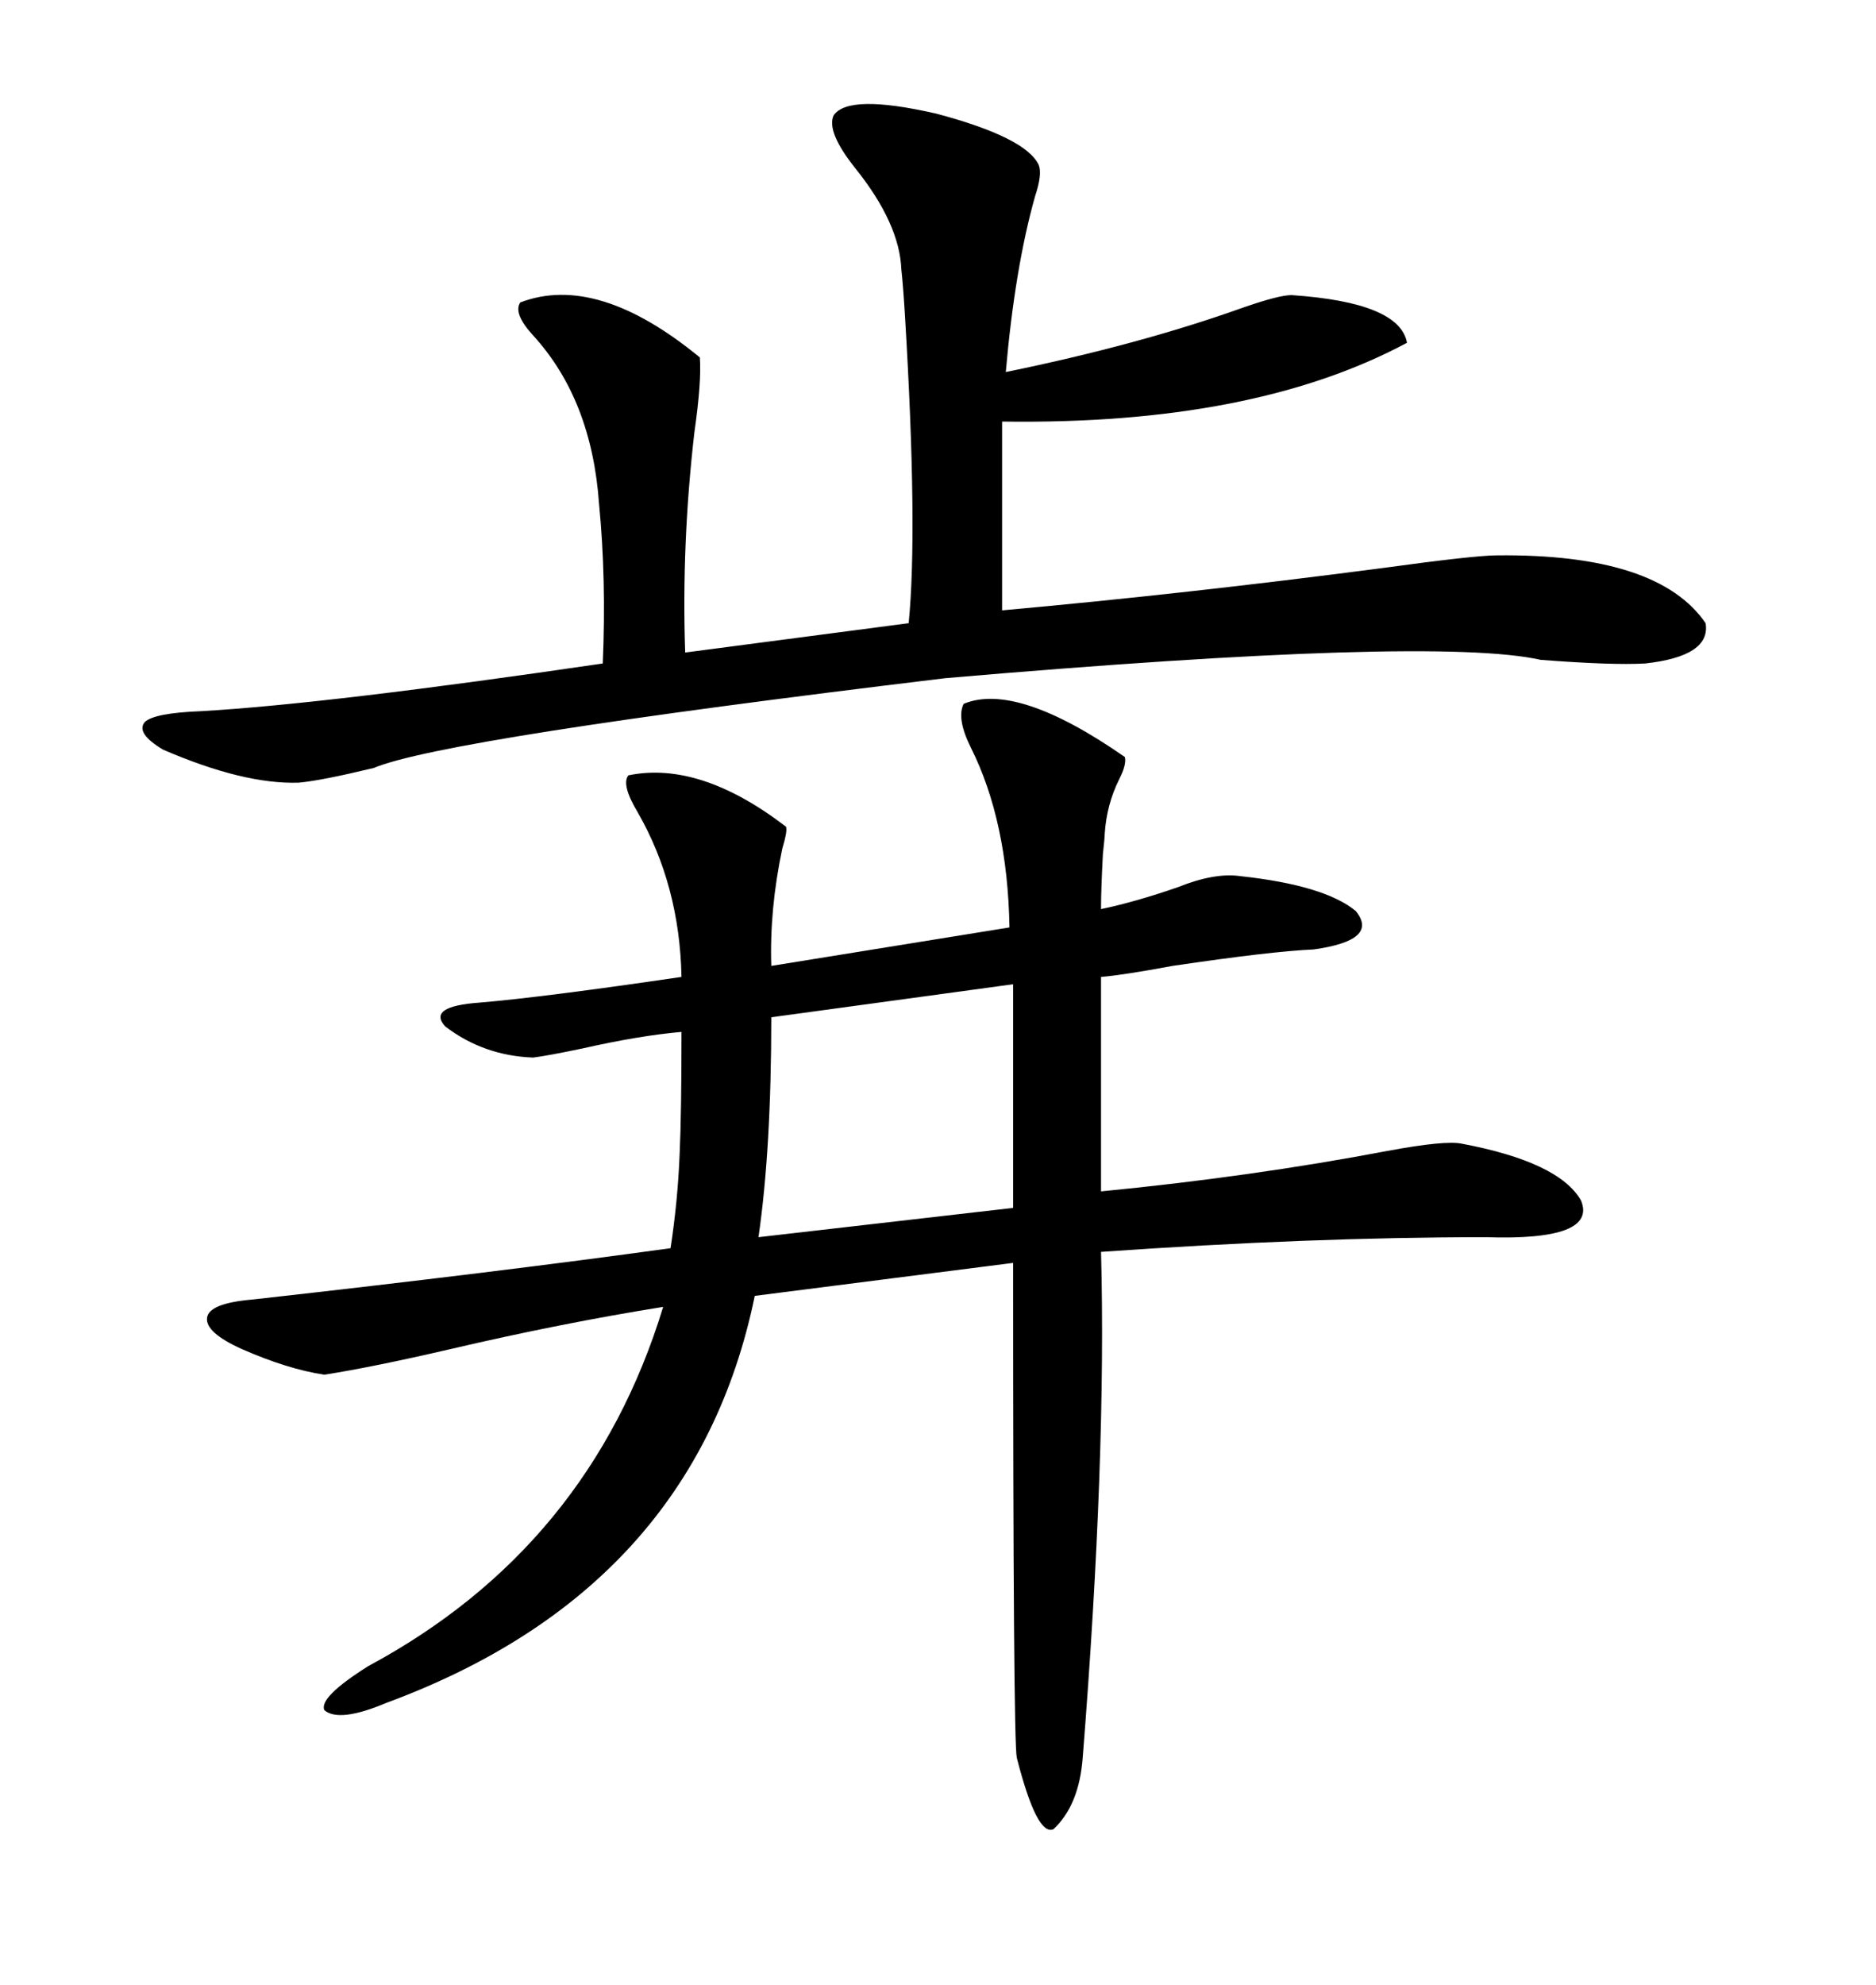 <svg xmlns="http://www.w3.org/2000/svg" xmlns:xlink="http://www.w3.org/1999/xlink" width="300" height="317.285"><path d="M154.10 112.50L154.10 112.50Q162.60 108.98 179.88 121.00L179.88 121.00Q180.18 122.17 179.00 124.51L179.00 124.51Q176.95 128.61 176.66 133.30L176.66 133.30Q176.66 133.89 176.37 136.52L176.37 136.52Q176.07 142.09 176.07 145.31L176.07 145.31Q181.64 144.14 188.38 141.80L188.38 141.80Q194.24 139.45 198.34 140.04L198.34 140.04Q211.82 141.50 216.80 145.61L216.80 145.61Q220.61 150.29 210.06 151.76L210.06 151.76Q203.32 152.05 187.50 154.39L187.50 154.39Q179.59 155.86 176.07 156.15L176.07 156.15L176.07 190.43Q200.10 188.09 221.78 183.98L221.78 183.98Q231.15 182.23 233.79 182.81L233.79 182.81Q249.32 185.74 252.83 191.89L252.83 191.89Q255.47 198.34 237.60 197.75L237.60 197.75Q209.47 197.75 176.07 200.10L176.07 200.10Q176.95 232.91 173.14 280.96L173.14 280.96Q172.56 288.57 168.46 292.38L168.46 292.38Q165.82 293.55 162.60 280.96L162.60 280.96Q162.01 278.32 162.01 201.86L162.01 201.86L120.70 207.13Q111.04 254.00 61.82 272.17L61.82 272.17Q54.20 275.39 51.86 273.34L51.86 273.34Q50.98 271.29 58.89 266.31L58.89 266.31Q94.34 247.27 106.05 208.89L106.05 208.89Q89.65 211.52 72.07 215.63L72.07 215.63Q59.47 218.55 51.86 219.73L51.86 219.73Q46.00 218.85 38.67 215.63L38.67 215.63Q32.81 212.99 33.11 210.64L33.11 210.64Q33.40 208.30 40.43 207.71L40.43 207.71Q79.69 203.32 107.23 199.51L107.23 199.51Q108.40 191.89 108.69 184.28L108.69 184.28Q108.98 178.13 108.98 164.94L108.98 164.94Q102.25 165.53 93.16 167.58L93.16 167.58Q87.60 168.75 85.25 169.04L85.25 169.04Q77.34 168.75 71.19 164.06L71.19 164.06Q68.26 160.84 76.76 160.25L76.76 160.25Q87.01 159.38 108.98 156.15L108.98 156.15Q108.69 141.50 101.95 129.79L101.95 129.79Q99.32 125.39 100.49 123.93L100.49 123.93Q111.91 121.58 125.68 132.13L125.68 132.13Q125.98 132.71 125.10 135.64L125.10 135.64Q123.05 145.31 123.34 154.39L123.34 154.39L161.43 148.24Q161.13 131.25 155.27 119.53L155.27 119.53Q152.93 114.84 154.10 112.50ZM133.30 18.46L133.30 18.46Q135.64 14.94 149.71 18.16L149.71 18.16Q164.06 21.97 166.11 26.37L166.11 26.37Q166.70 27.83 165.53 31.35L165.53 31.35Q162.30 42.77 160.84 59.47L160.84 59.47Q182.23 55.08 198.63 49.22L198.63 49.22Q204.49 47.17 206.54 47.17L206.54 47.17Q223.83 48.34 225 54.79L225 54.79Q200.39 67.97 160.25 67.38L160.25 67.38L160.25 97.56Q189.55 94.92 220.90 90.82L220.90 90.82Q235.84 88.77 239.36 88.77L239.36 88.77Q265.14 88.48 272.75 99.61L272.75 99.61Q273.63 104.88 263.09 106.05L263.09 106.05Q257.81 106.35 246.39 105.47L246.39 105.47Q229.39 101.66 151.17 108.40L151.17 108.40Q70.90 118.07 59.77 122.75L59.77 122.75Q51.27 124.80 47.75 125.10L47.75 125.10Q38.96 125.39 26.07 119.82L26.07 119.82Q21.68 117.19 23.14 115.43L23.14 115.43Q24.61 113.96 32.23 113.67L32.23 113.67Q52.44 112.50 96.39 106.05L96.39 106.05Q96.97 92.58 95.80 80.57L95.80 80.57Q94.63 63.87 85.25 53.61L85.25 53.61Q82.03 50.10 83.20 48.34L83.20 48.34Q95.51 43.65 111.91 57.13L111.91 57.13Q112.21 60.94 111.04 69.14L111.04 69.14Q108.98 87.01 109.57 104.30L109.57 104.30L145.31 99.61Q146.78 84.67 144.73 50.68L144.73 50.68Q144.43 45.70 144.14 43.07L144.14 43.07Q143.85 35.74 136.82 26.95L136.82 26.95Q132.13 21.09 133.30 18.46ZM162.01 193.07L162.01 157.32L123.34 162.60Q123.34 183.69 121.29 197.75L121.29 197.75L162.01 193.07Z"/></svg>
